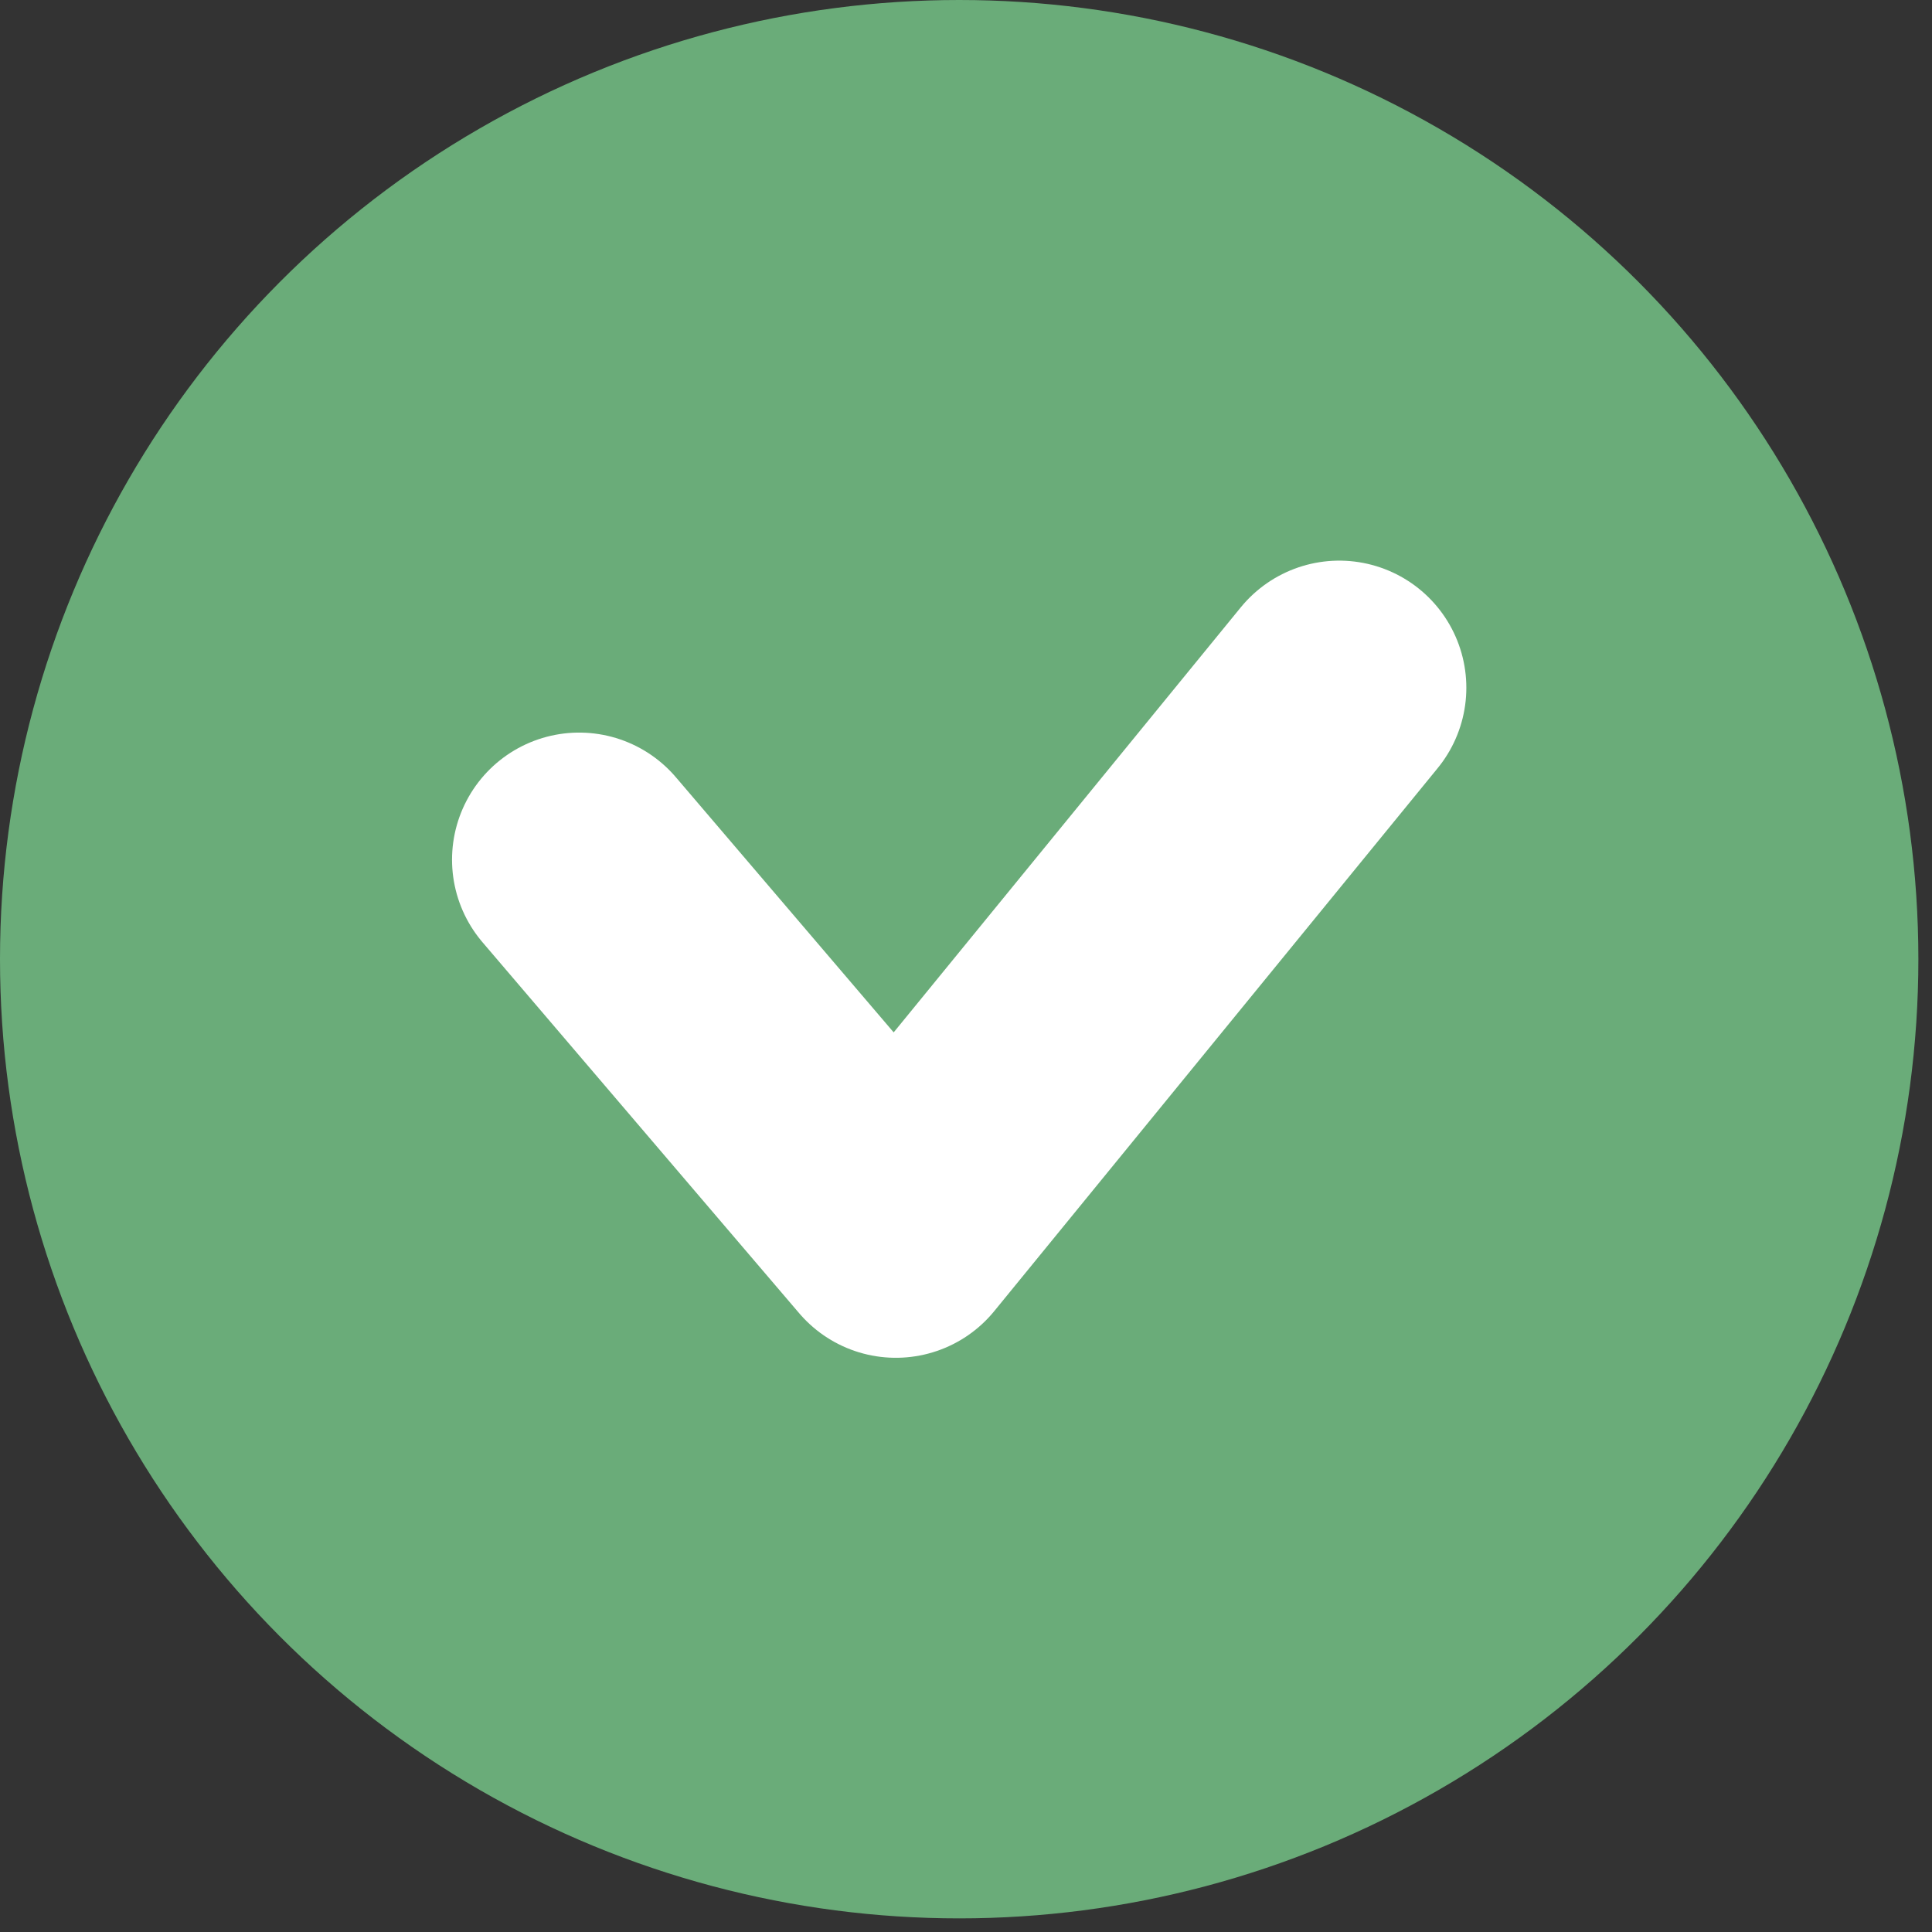 <?xml version="1.0" encoding="UTF-8"?> <svg xmlns="http://www.w3.org/2000/svg" width="38" height="38" viewBox="0 0 38 38" fill="none"><rect x="0" y="0" width="38" height="38" fill="#333333" stroke="none"/><circle cx="18.866" cy="18.866" r="18.866" fill="#6AAC79"></circle><path d="M11.391 16.909L17.62 24.206L26.341 13.527" stroke="white" stroke-width="5" stroke-linecap="round" stroke-linejoin="round"></path></svg> 